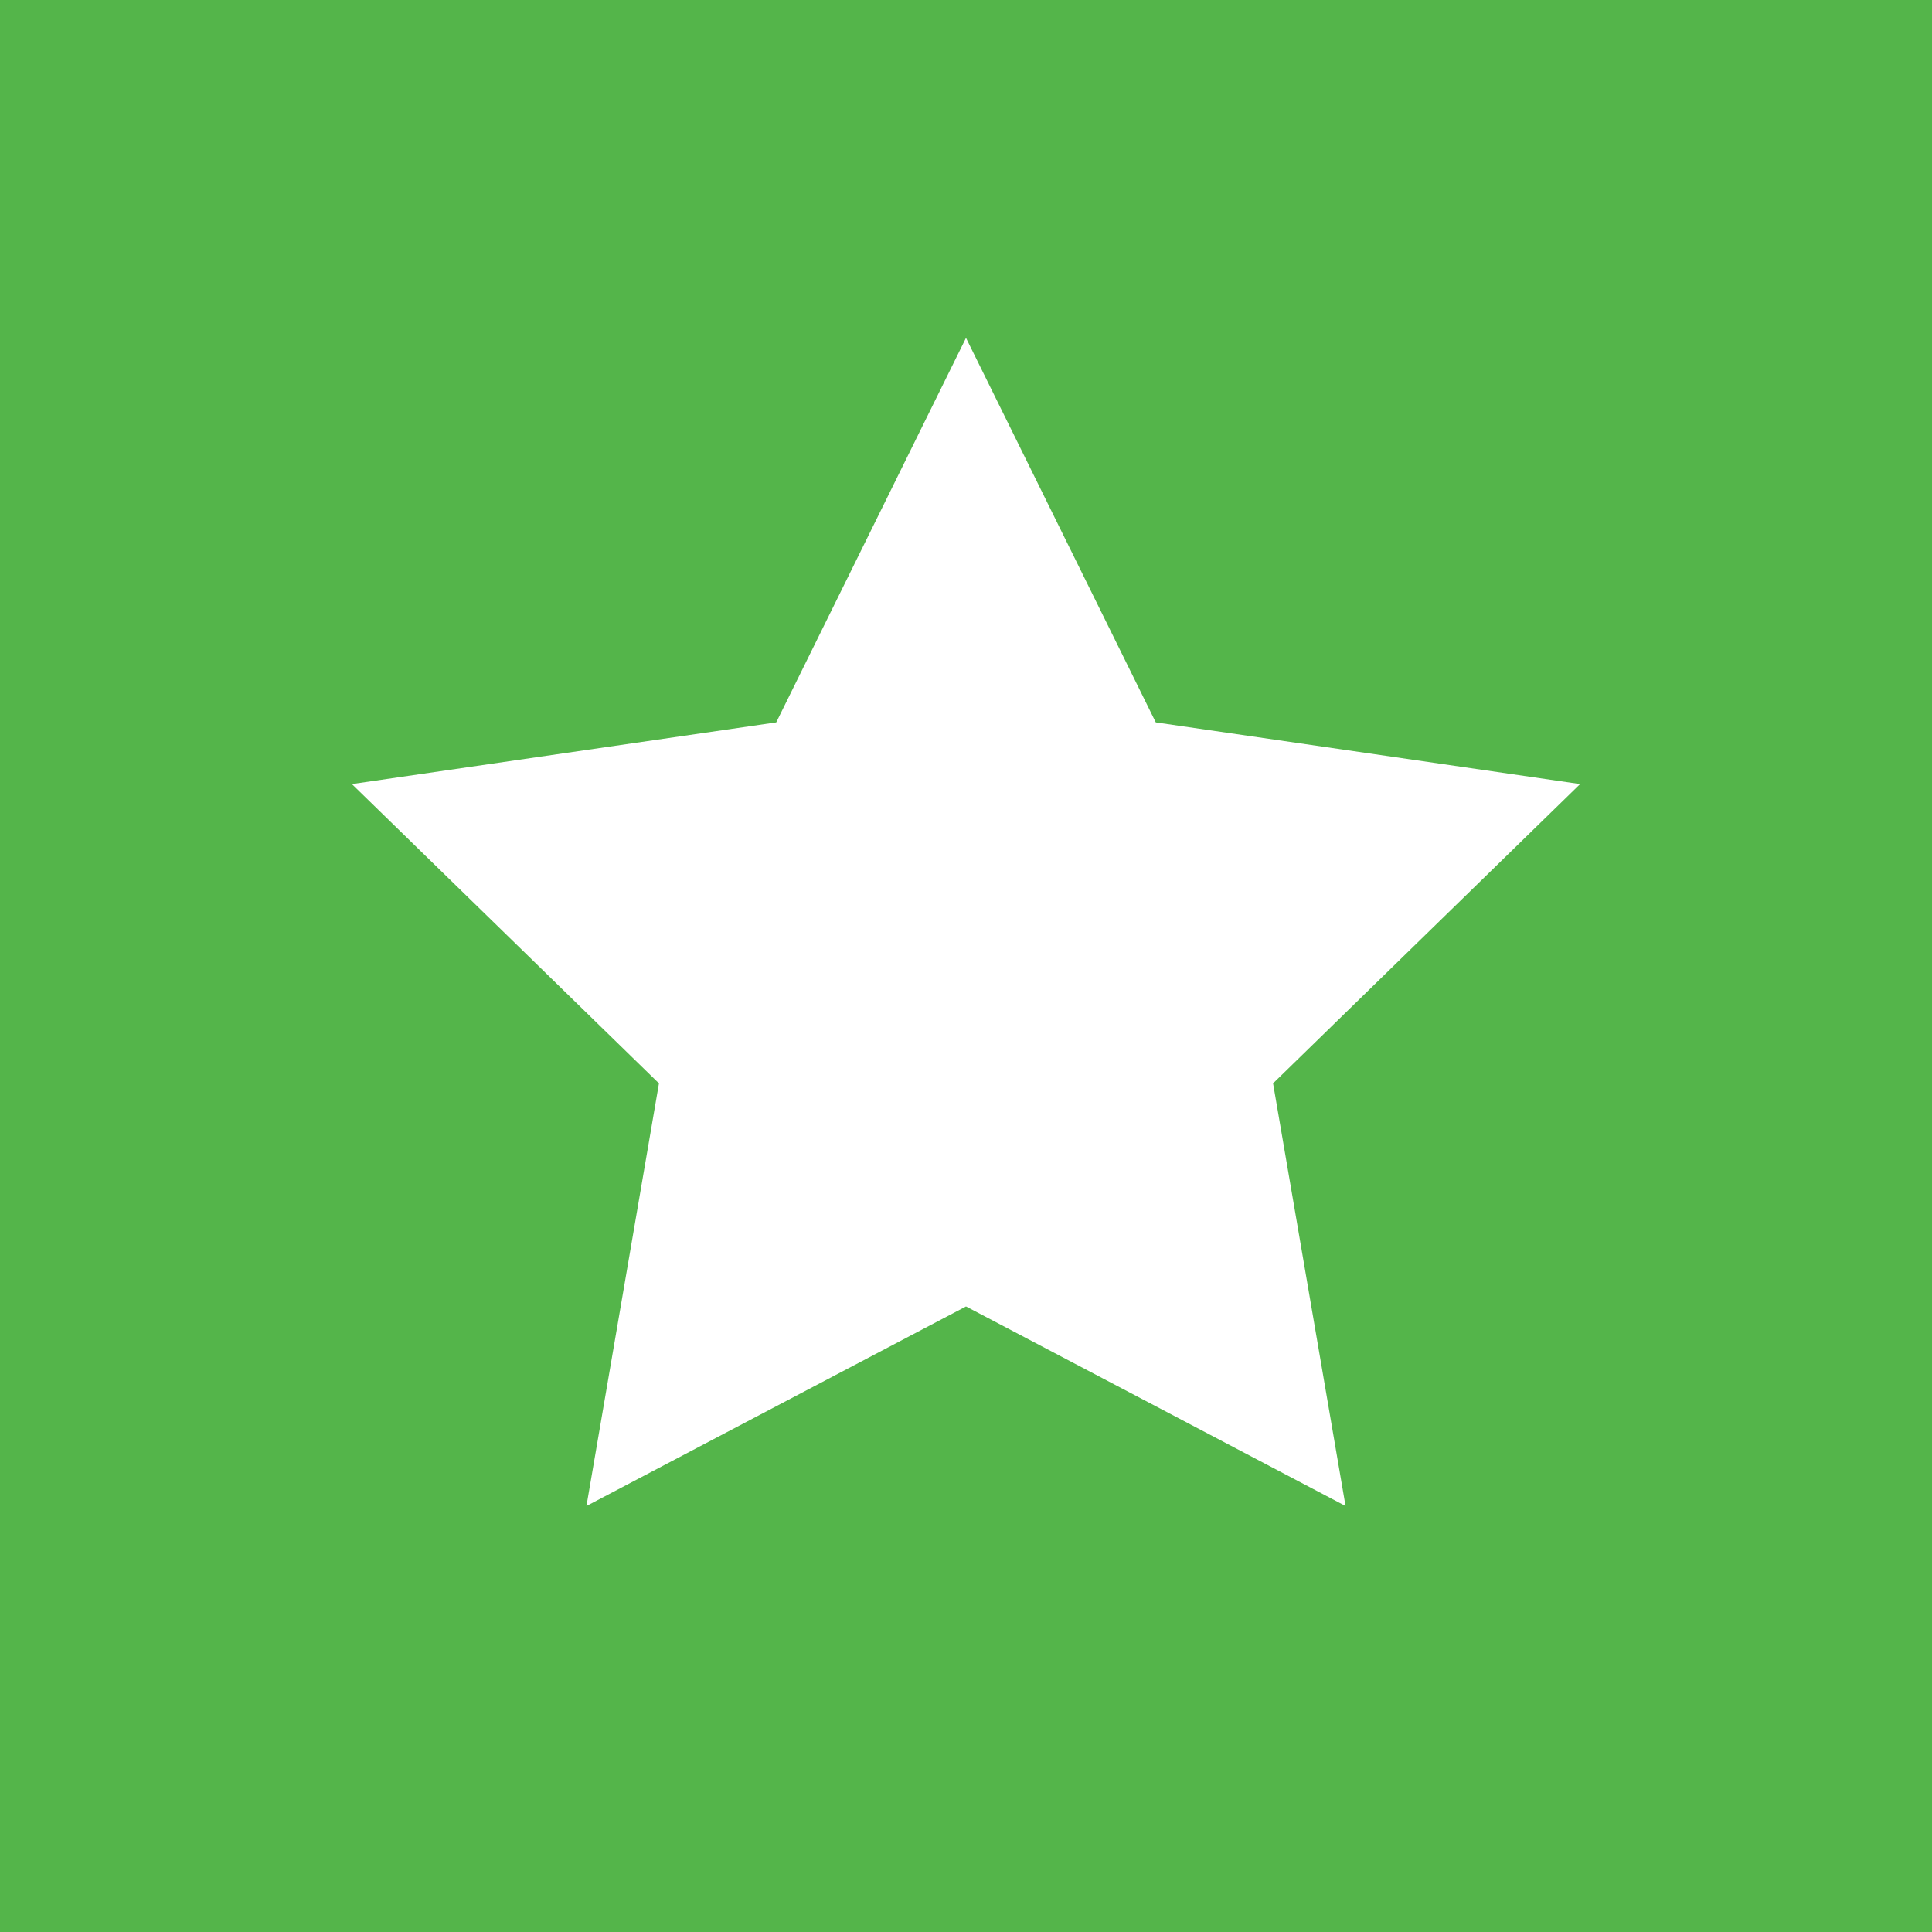 <?xml version="1.0" encoding="utf-8"?>
<!-- Generator: Adobe Illustrator 17.0.0, SVG Export Plug-In . SVG Version: 6.00 Build 0)  -->
<!DOCTYPE svg PUBLIC "-//W3C//DTD SVG 1.1//EN" "http://www.w3.org/Graphics/SVG/1.1/DTD/svg11.dtd">
<svg version="1.1" id="Layer_1" xmlns="http://www.w3.org/2000/svg" xmlns:xlink="http://www.w3.org/1999/xlink" x="0px" y="0px"
	 width="93.56px" height="93.561px" viewBox="0 0 93.56 93.561" enable-background="new 0 0 93.56 93.561" xml:space="preserve">
<g>
	<rect x="0" y="0" fill="#54B54A" width="93.56" height="93.561"/>
</g>
<polygon fill="#FFFFFF" points="46.78,16.363 55.97,34.983 76.519,37.969 61.65,52.464 65.16,72.93 46.78,63.267 28.4,72.93 
	31.911,52.464 17.041,37.969 37.59,34.983 "/>
</svg>
